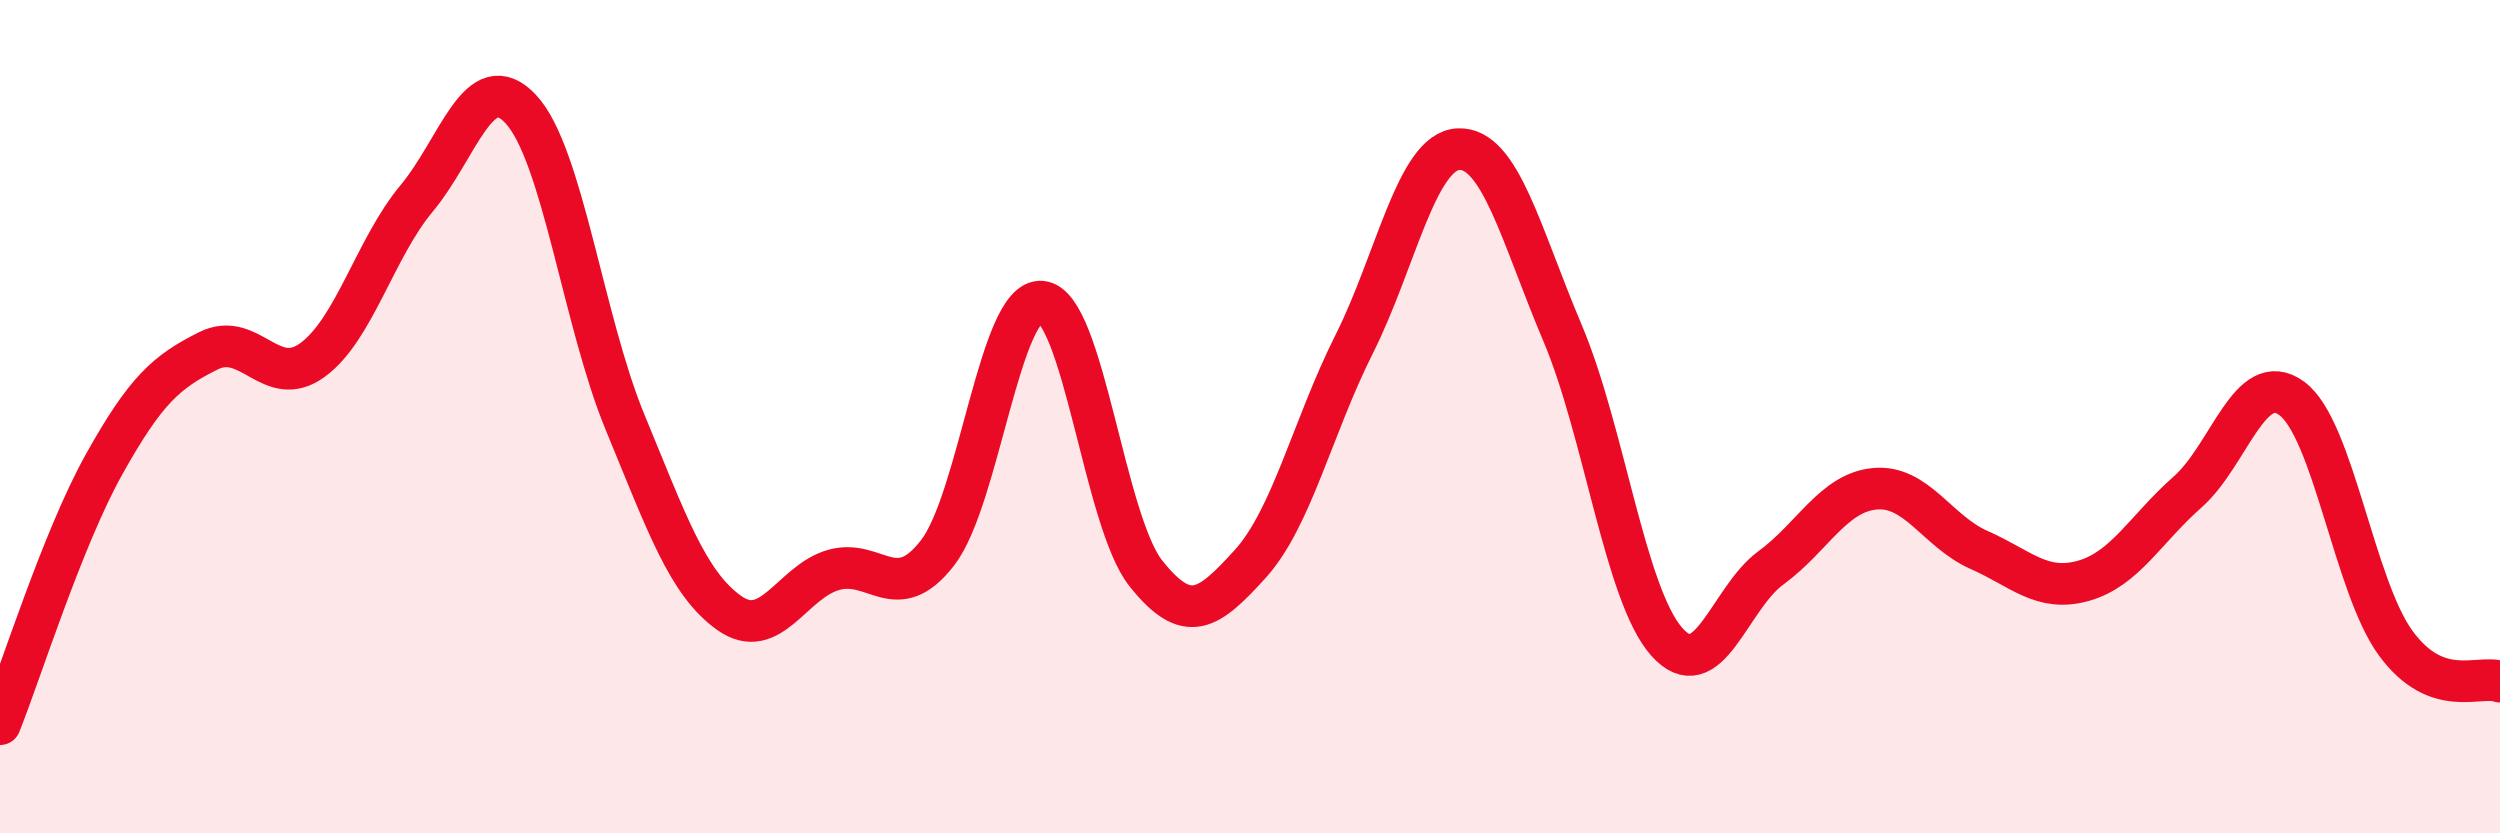 
    <svg width="60" height="20" viewBox="0 0 60 20" xmlns="http://www.w3.org/2000/svg">
      <path
        d="M 0,17.38 C 0.5,16.13 1.5,12.93 2.5,11.14 C 3.5,9.35 4,8.92 5,8.42 C 6,7.92 6.5,9.37 7.5,8.64 C 8.5,7.91 9,5.96 10,4.76 C 11,3.56 11.5,1.55 12.5,2.62 C 13.5,3.69 14,7.71 15,10.13 C 16,12.55 16.5,14 17.5,14.71 C 18.5,15.42 19,13.97 20,13.68 C 21,13.39 21.5,14.56 22.5,13.27 C 23.5,11.98 24,7.14 25,7.24 C 26,7.34 26.5,12.5 27.5,13.76 C 28.5,15.02 29,14.64 30,13.54 C 31,12.44 31.5,10.25 32.5,8.26 C 33.5,6.27 34,3.63 35,3.58 C 36,3.53 36.5,5.63 37.5,7.99 C 38.5,10.35 39,14.27 40,15.4 C 41,16.53 41.5,14.36 42.5,13.63 C 43.5,12.9 44,11.82 45,11.73 C 46,11.64 46.5,12.76 47.5,13.2 C 48.5,13.64 49,14.22 50,13.94 C 51,13.66 51.5,12.69 52.5,11.81 C 53.5,10.93 54,8.83 55,9.56 C 56,10.29 56.5,14.08 57.5,15.44 C 58.5,16.8 59.5,16.18 60,16.36L60 20L0 20Z"
        fill="#EB0A25"
        opacity="0.1"
        stroke-linecap="round"
        stroke-linejoin="round"
      />
      <path
        d="M 0,17.38 C 0.5,16.13 1.5,12.93 2.5,11.14 C 3.5,9.35 4,8.92 5,8.42 C 6,7.92 6.5,9.37 7.5,8.64 C 8.5,7.91 9,5.96 10,4.76 C 11,3.56 11.5,1.55 12.5,2.62 C 13.5,3.69 14,7.71 15,10.13 C 16,12.55 16.5,14 17.5,14.71 C 18.5,15.42 19,13.97 20,13.68 C 21,13.39 21.5,14.56 22.5,13.27 C 23.5,11.98 24,7.14 25,7.24 C 26,7.34 26.5,12.5 27.5,13.76 C 28.5,15.02 29,14.64 30,13.54 C 31,12.44 31.5,10.25 32.5,8.26 C 33.5,6.27 34,3.63 35,3.58 C 36,3.53 36.5,5.63 37.5,7.99 C 38.5,10.35 39,14.27 40,15.4 C 41,16.53 41.5,14.36 42.5,13.63 C 43.5,12.9 44,11.82 45,11.73 C 46,11.64 46.5,12.76 47.5,13.2 C 48.5,13.64 49,14.22 50,13.94 C 51,13.66 51.5,12.69 52.5,11.81 C 53.5,10.93 54,8.83 55,9.56 C 56,10.29 56.5,14.08 57.5,15.44 C 58.5,16.8 59.5,16.18 60,16.36"
        stroke="#EB0A25"
        stroke-width="1"
        fill="none"
        stroke-linecap="round"
        stroke-linejoin="round"
      />
    </svg>
  